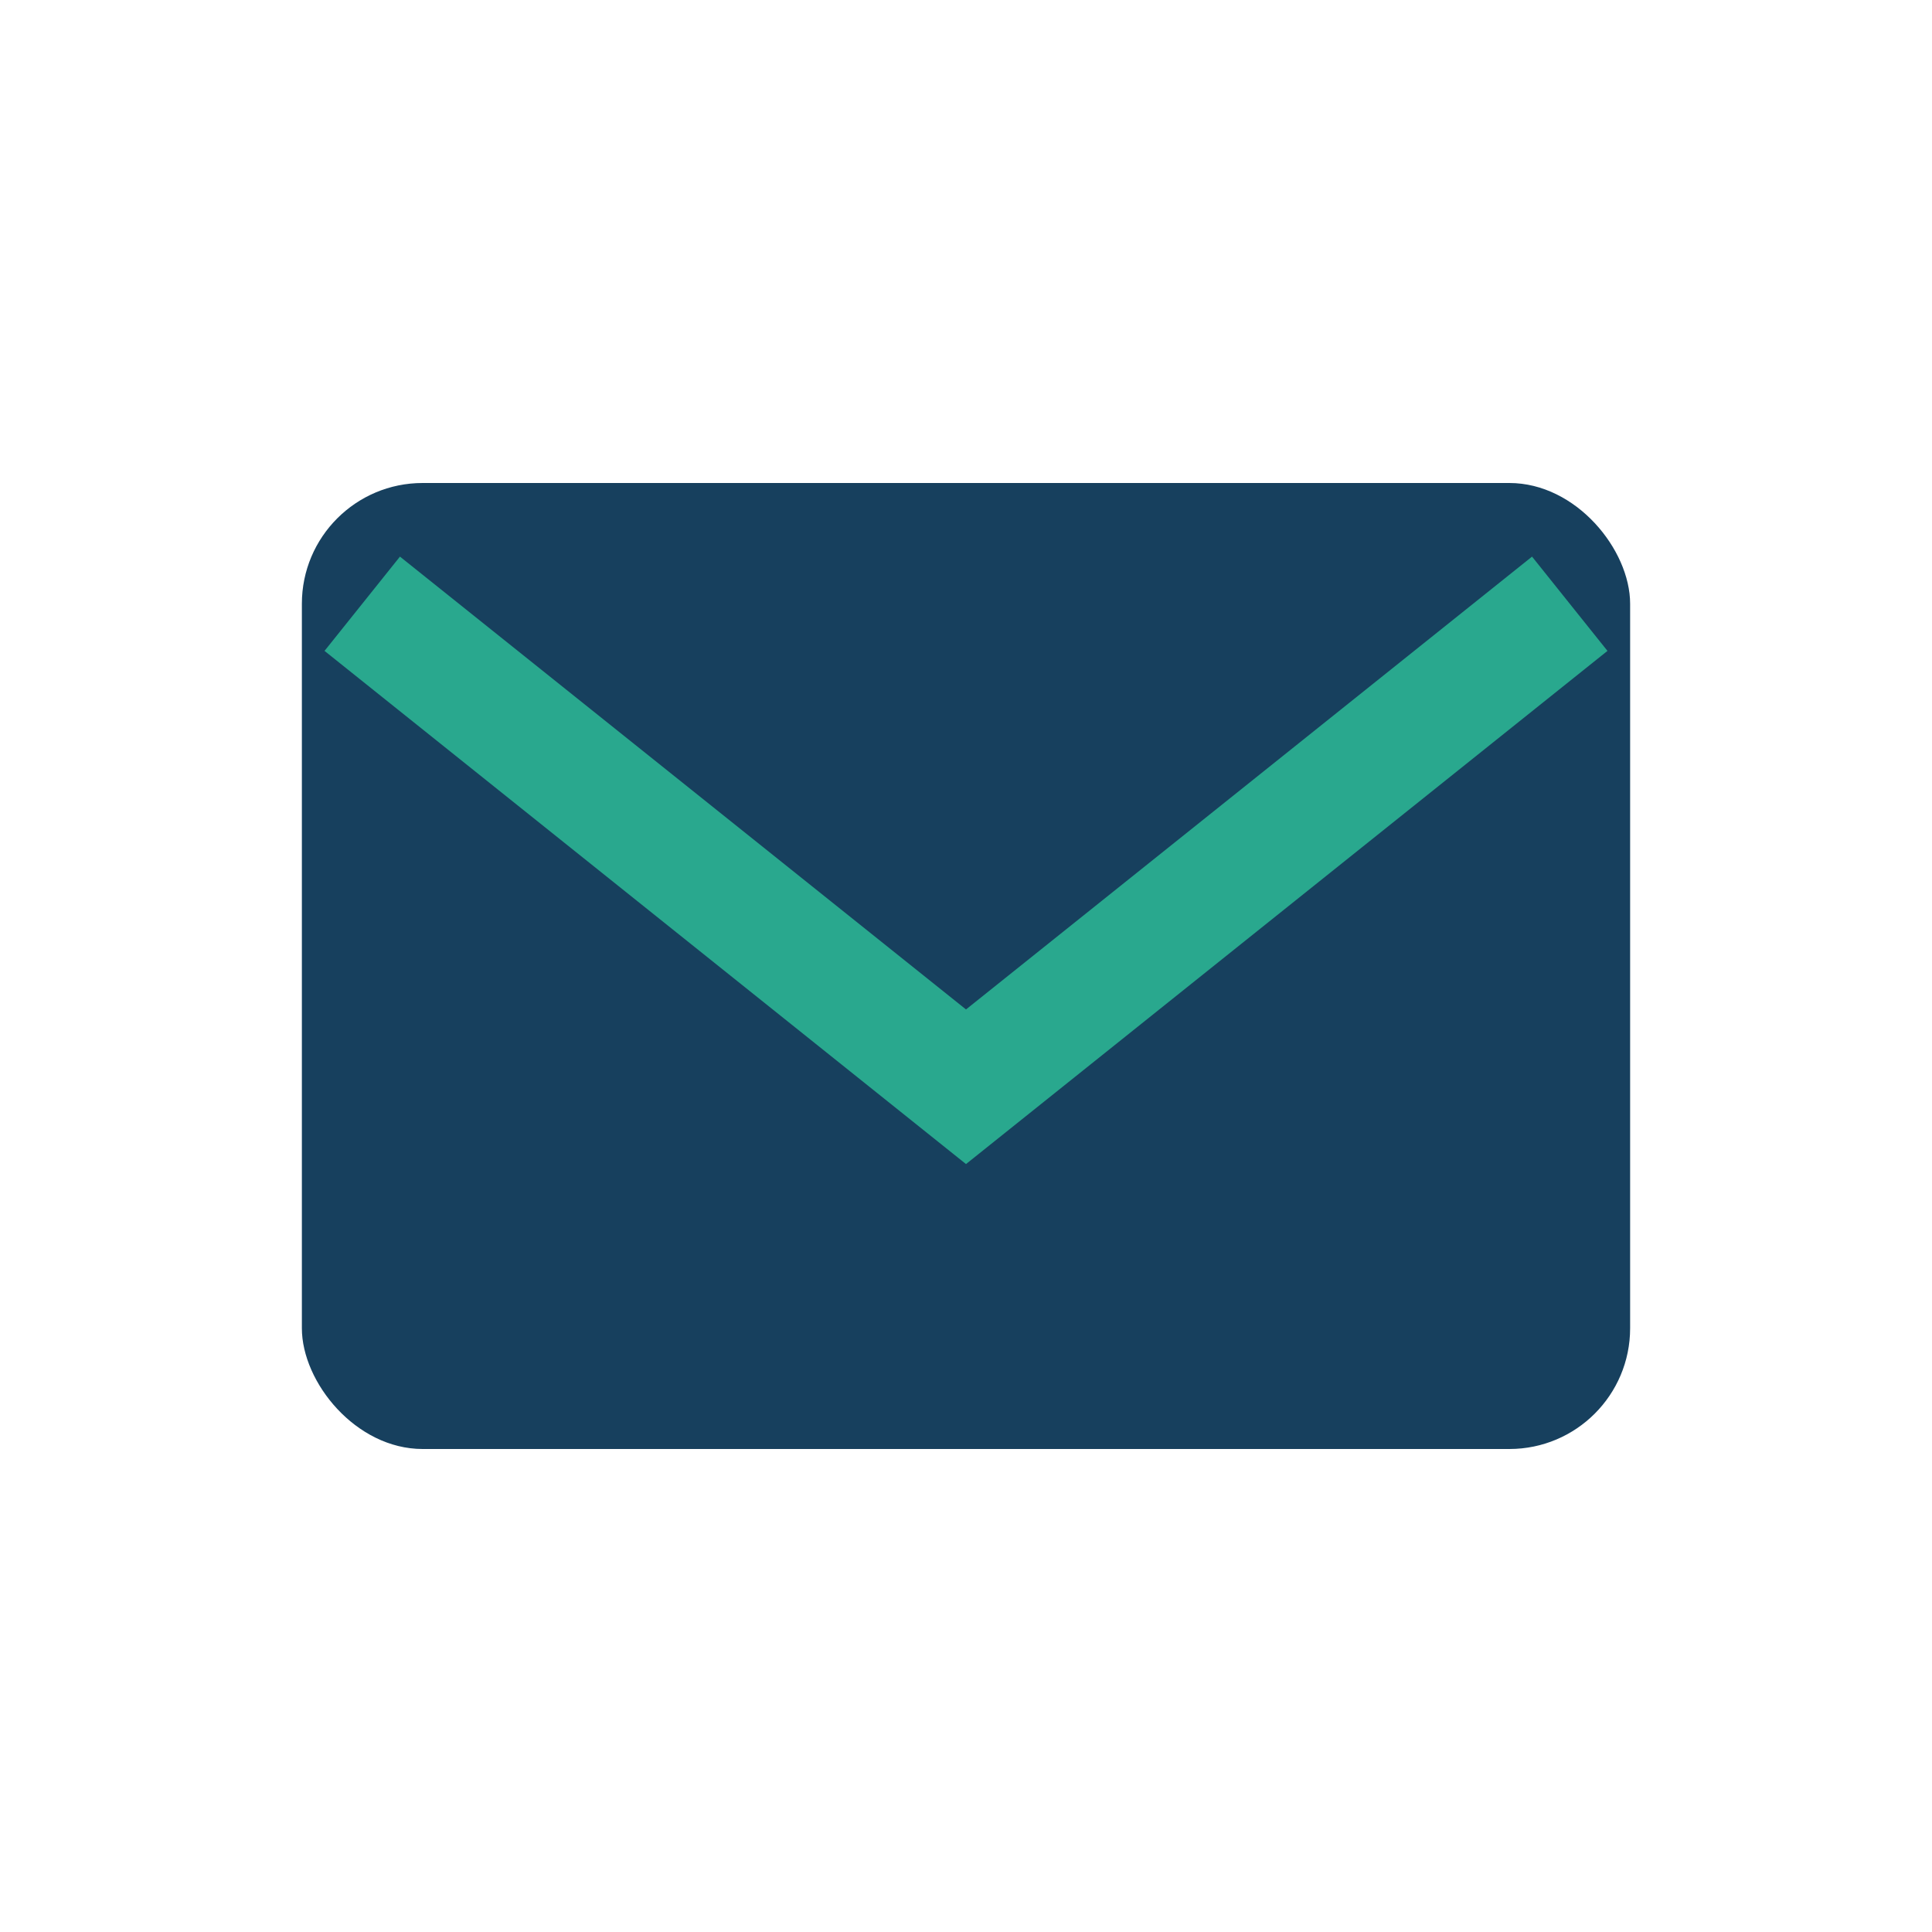 <?xml version="1.0" encoding="UTF-8"?>
<svg xmlns="http://www.w3.org/2000/svg" width="32" height="32" viewBox="0 0 32 32"><rect x="5" y="8" width="22" height="16" rx="2" fill="#17405E"/><path d="M6 10l10 8 10-8" stroke="#29A88E" stroke-width="2" fill="none"/></svg>